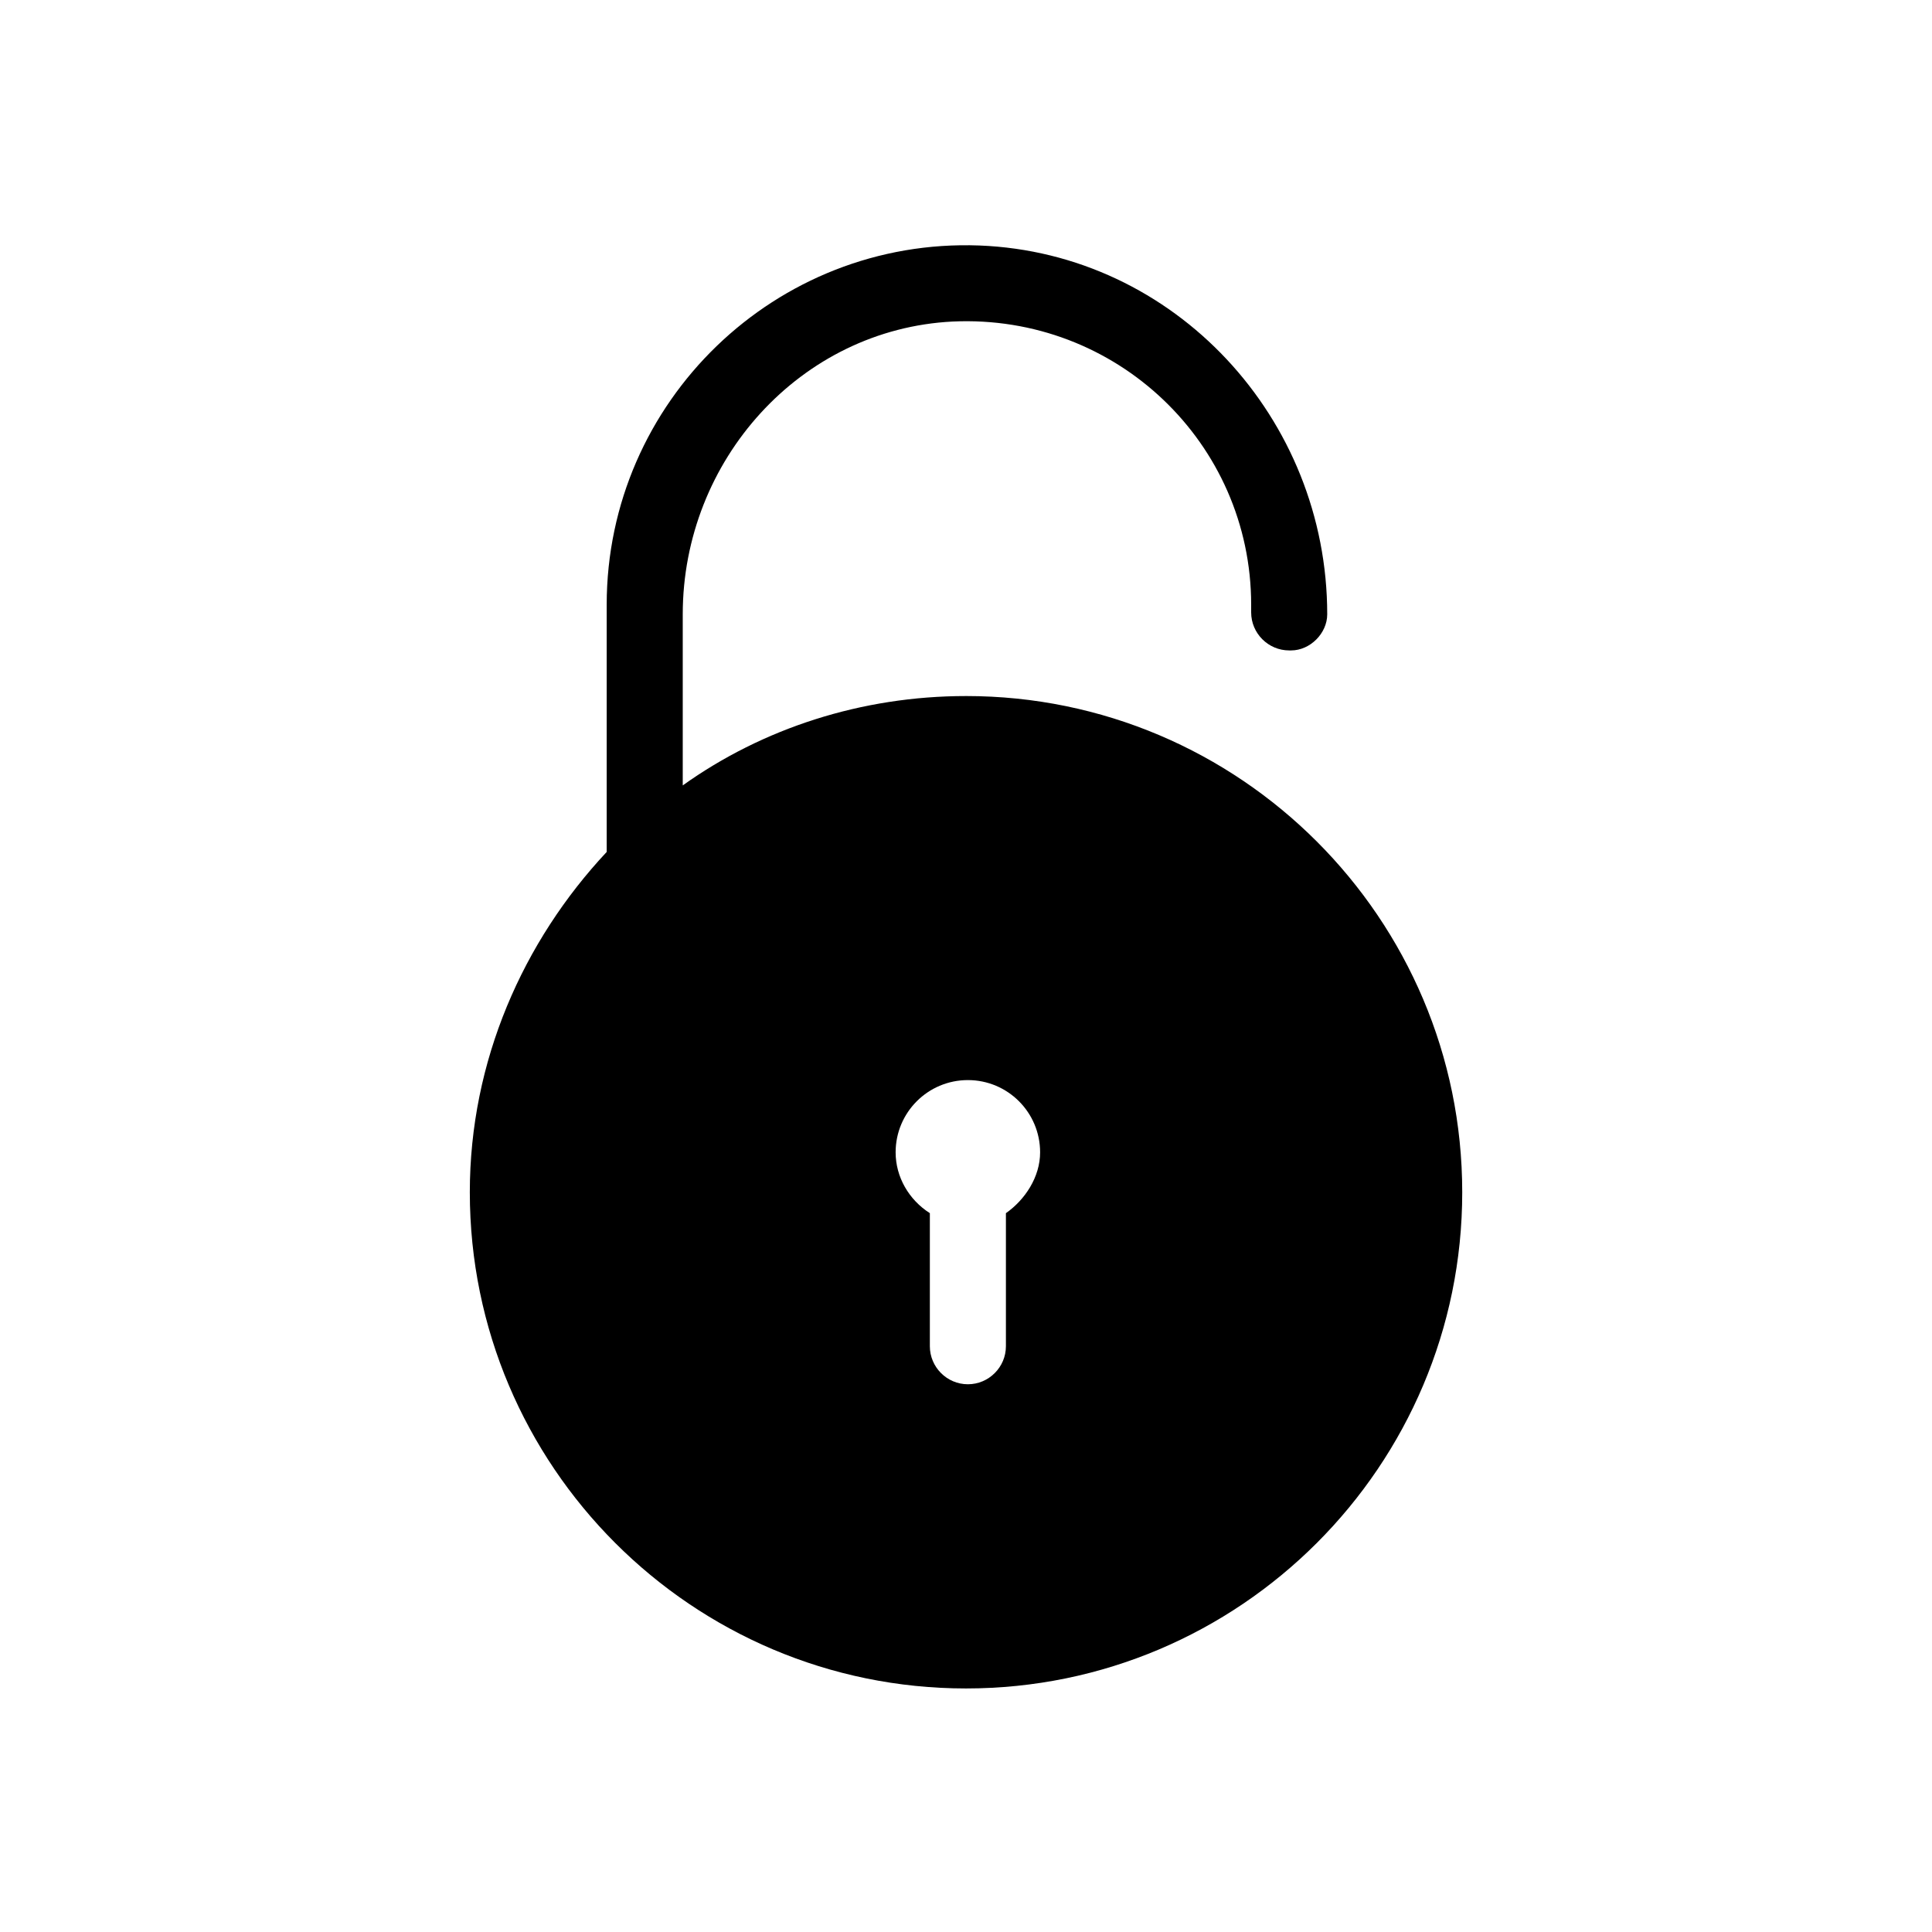 <?xml version="1.0" encoding="UTF-8"?>
<!-- Uploaded to: SVG Repo, www.svgrepo.com, Generator: SVG Repo Mixer Tools -->
<svg fill="#000000" width="800px" height="800px" version="1.1" viewBox="144 144 512 512" xmlns="http://www.w3.org/2000/svg">
 <path d="m400 328.46c-27.711 0-53.906 8.566-75.066 23.68v-45.344c0-40.809 31.234-75.57 71.539-77.586 43.328-2.016 79.098 32.242 79.098 75.066v2.016c0 5.543 4.535 10.078 10.078 10.078h0.504c5.039 0 9.574-4.535 9.574-9.574 0-51.891-40.305-95.723-92.195-97.738-53.914-2.016-98.754 41.312-98.754 95.219v65.496c-22.168 23.68-36.273 55.418-36.273 90.184 0 72.547 58.945 131.5 131.5 131.5 72.547 0 131.5-58.945 131.5-131.5-0.004-72.551-58.949-131.5-131.5-131.5zm10.578 137.04v35.266c0 5.543-4.535 10.078-10.078 10.078s-10.078-4.535-10.078-10.078v-35.266c-5.543-3.527-9.07-9.574-9.07-16.121 0-10.578 8.566-19.145 19.145-19.145s19.145 8.566 19.145 19.145c0.008 6.551-4.023 12.598-9.062 16.121z"/>
</svg>